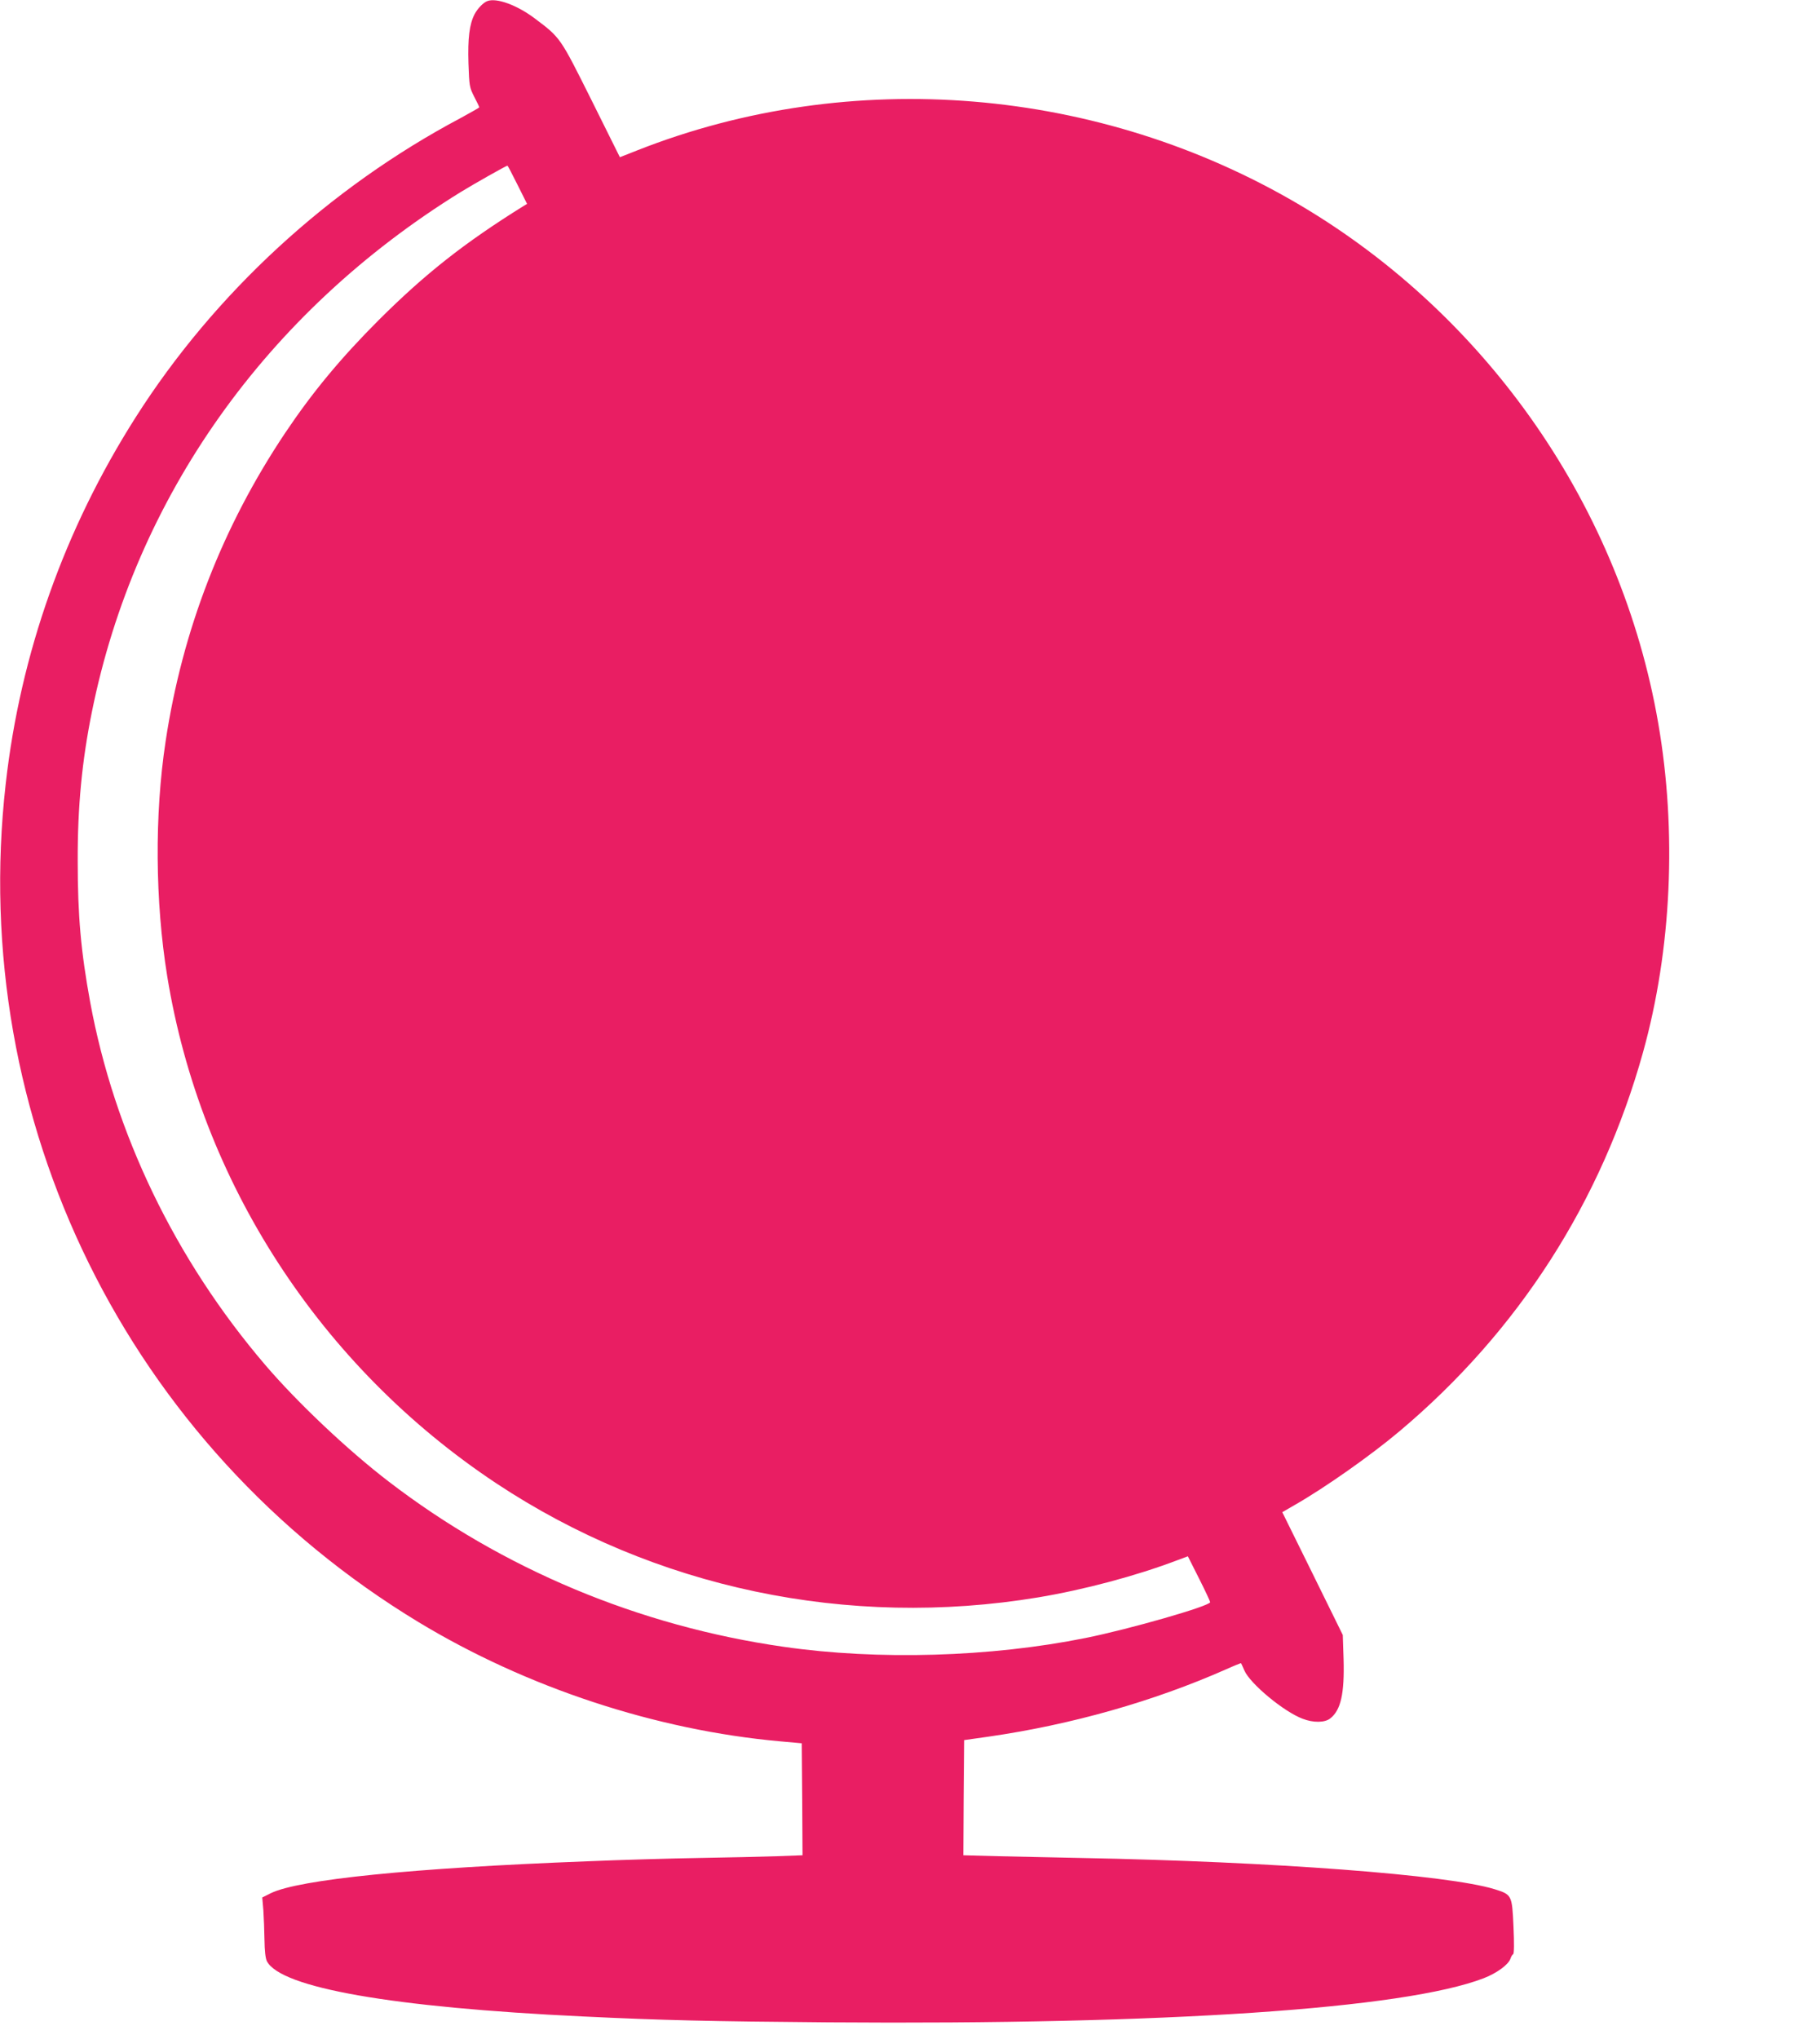 <?xml version="1.0" standalone="no"?>
<!DOCTYPE svg PUBLIC "-//W3C//DTD SVG 20010904//EN"
 "http://www.w3.org/TR/2001/REC-SVG-20010904/DTD/svg10.dtd">
<svg version="1.0" xmlns="http://www.w3.org/2000/svg"
 width="1143pt" height="1280pt" viewBox="0 0 1143 1280"
 preserveAspectRatio="xMidYMid meet">
<g transform="translate(0,1280) scale(0.1,-0.1)"
fill="#e91e63" stroke="none">
<path d="M3060 12793 c-26 -10 -61 -47 -80 -83 -32 -63 -43 -151 -38 -308 5
-141 6 -150 36 -209 18 -34 32 -64 32 -67 0 -2 -53 -32 -117 -67 -826 -438
-1545 -1099 -2041 -1879 -446 -701 -724 -1483 -816 -2300 -240 -2115 766
-4158 2592 -5264 679 -411 1492 -679 2274 -749 l133 -12 3 -351 2 -352 -162
-6 c-90 -3 -309 -8 -488 -11 -179 -3 -496 -12 -705 -21 -1095 -42 -1807 -114
-1984 -200 l-54 -27 7 -81 c3 -44 6 -128 7 -186 1 -69 6 -114 15 -133 87 -167
785 -290 1984 -347 497 -24 799 -31 1545 -37 2118 -16 3615 85 4113 277 83 32
156 86 168 123 4 12 11 25 17 28 6 4 7 66 2 174 -9 197 -10 200 -119 234 -292
90 -1388 173 -2596 196 -162 3 -395 8 -518 11 l-222 6 2 362 3 361 155 22
c519 75 1034 221 1489 422 51 23 94 40 95 39 1 -2 11 -22 21 -46 36 -83 248
-259 366 -303 67 -26 139 -25 173 2 67 52 90 157 84 371 l-5 153 -190 386
-190 385 76 44 c193 110 482 314 660 464 747 628 1269 1442 1530 2381 179 644
213 1384 95 2065 -233 1348 -1065 2551 -2249 3252 -1260 745 -2819 874 -4163
344 l-109 -43 -179 360 c-197 394 -193 389 -355 511 -111 84 -242 132 -299
109z m190 -1153 l60 -120 -23 -14 c-371 -231 -617 -425 -908 -715 -239 -239
-417 -454 -588 -709 -394 -589 -646 -1238 -751 -1937 -70 -460 -66 -1004 10
-1473 210 -1293 962 -2452 2067 -3185 993 -658 2208 -914 3403 -716 288 48
615 135 873 233 l67 25 70 -139 c39 -77 70 -144 70 -149 0 -24 -505 -169 -783
-225 -596 -120 -1303 -141 -1897 -55 -908 130 -1765 489 -2480 1038 -257 197
-572 495 -774 731 -566 662 -948 1455 -1100 2280 -58 317 -78 540 -78 885 -1
341 27 629 89 935 272 1349 1096 2510 2316 3264 88 54 285 165 294 166 2 0 30
-54 63 -120z"/>
</g>
</svg>
